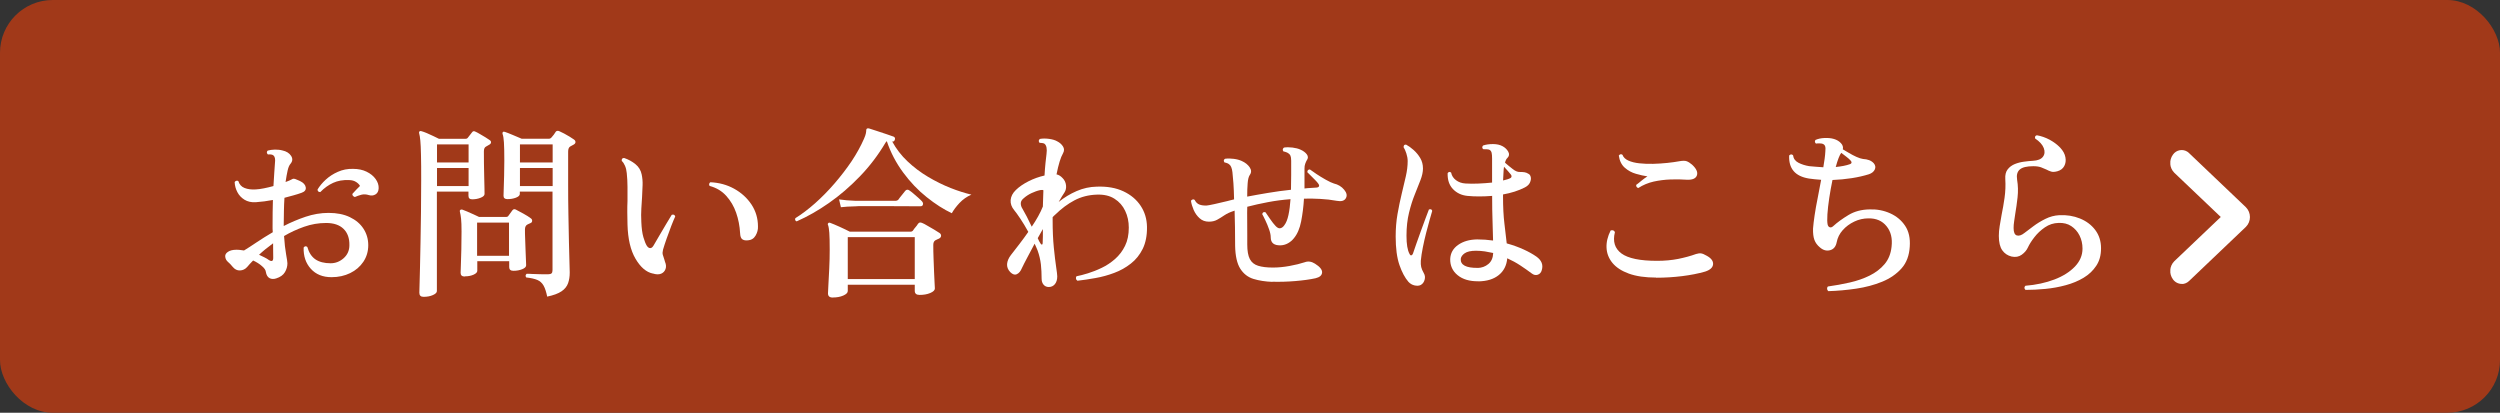 <?xml version="1.0" encoding="UTF-8"?><svg id="b" xmlns="http://www.w3.org/2000/svg" width="379.17" height="62.6" xmlns:xlink="http://www.w3.org/1999/xlink" viewBox="0 0 379.17 62.6"><rect x="0" y="0" width="379.17" height="62.6" fill="#333333" stroke="none"/><defs><clipPath id="h"><rect x="329.17" y="22.74" width="12.09" height="20.32" fill="none" stroke-width="0"/></clipPath></defs><g id="c"><g id="d"><rect id="e" width="379.17" height="62.6" rx="8" ry="8" fill="#a13919" stroke-width="0"/><g id="f"><g id="g"><g clip-path="url(#h)"><g id="i"><path id="j" d="m330.9,43.06c-.53,0-1.02-.26-1.33-.69-.62-.84-.54-2.01.2-2.75l7.05-6.71-7.05-6.71c-.74-.74-.82-1.91-.2-2.75.5-.73,1.51-.91,2.23-.41.08.05.15.11.21.18l8.62,8.21c.82.83.82,2.16,0,2.98l-8.62,8.21c-.3.29-.7.46-1.12.46" fill="#fff" stroke-width="0"/></g></g></g><g id="k" isolation="isolate"><g isolation="isolate"><path d="m41.92,42.22c-.41.13-.76.12-1.05-.04-.29-.16-.47-.47-.55-.94-.02-.26-.21-.56-.59-.88-.37-.33-.82-.61-1.34-.85-.37.37-.67.7-.9.98-.3.34-.66.51-1.09.53-.43.02-.8-.17-1.12-.56-.24-.3-.48-.55-.71-.74-.23-.2-.37-.45-.41-.77-.04-.3.1-.55.42-.76.32-.21.74-.31,1.26-.31.19,0,.38,0,.57.03s.4.05.6.08c.52-.32,1.16-.73,1.9-1.23.75-.5,1.57-1.02,2.46-1.54-.02-.19-.03-.36-.03-.53v-.5c0-.65,0-1.31.01-1.96,0-.65.02-1.29.04-1.9-.88.17-1.75.28-2.6.34-.67.04-1.24-.09-1.71-.38-.47-.29-.83-.67-1.08-1.15s-.39-.98-.41-1.53c.07-.11.17-.18.28-.2.11-.02.21,0,.28.06.15.5.46.85.94,1.04.48.19,1.04.26,1.69.22.37-.02.79-.07,1.26-.17.47-.09.94-.21,1.43-.34.04-.76.08-1.46.13-2.07.05-.62.08-1.09.1-1.43.07-.56,0-.93-.2-1.12-.09-.09-.22-.15-.39-.17-.17-.02-.33-.02-.48,0-.21-.21-.21-.4-.03-.59.32-.09.68-.14,1.09-.15.41,0,.79.03,1.15.13.6.13,1.03.4,1.3.81.27.41.25.81-.07,1.2-.19.21-.34.55-.45,1.04-.11.49-.21,1.06-.31,1.74.21-.07.39-.15.56-.22.17-.07.32-.15.45-.22.13-.08.28-.08.43-.03.16.06.36.14.6.25.08.04.13.07.17.08.5.24.79.56.85.94s-.14.66-.63.83c-.36.13-.76.26-1.2.38-.45.12-.92.25-1.4.38-.04.62-.07,1.26-.08,1.93s-.03,1.36-.03,2.07v.28c1.04-.54,2.15-1.01,3.3-1.4,1.16-.39,2.32-.59,3.5-.59,1.25,0,2.32.21,3.22.64.9.43,1.59,1.01,2.07,1.75s.73,1.57.73,2.51-.25,1.77-.74,2.51c-.5.74-1.16,1.31-2,1.72-.84.41-1.78.62-2.83.62-1.33,0-2.37-.42-3.14-1.27s-1.13-1.93-1.09-3.23c.17-.22.35-.25.56-.08.24.86.65,1.48,1.23,1.88.58.39,1.34.59,2.3.59.73,0,1.39-.25,1.97-.76s.88-1.17.88-1.99c.02-1.05-.28-1.87-.88-2.46-.61-.6-1.49-.9-2.65-.9s-2.25.19-3.33.57-2.1.85-3.05,1.41c.07,1.12.18,2.04.31,2.77.13.73.2,1.19.2,1.37,0,.47-.13.92-.38,1.34-.25.43-.7.75-1.33.95Zm-1.12-2.77c.43.26.64.15.64-.34,0-.19,0-.47-.01-.85,0-.38-.01-.83-.01-1.36-.84.62-1.55,1.19-2.13,1.74.28.13.55.26.81.39s.5.27.7.42Zm12.99-9.58c-.11-.04-.2-.1-.27-.18-.07-.08-.09-.18-.07-.29.19-.21.38-.42.59-.64.21-.22.39-.41.56-.56-.11-.22-.31-.42-.59-.6-.28-.18-.63-.28-1.06-.29-.92-.04-1.72.1-2.42.42-.7.32-1.35.78-1.95,1.4-.28,0-.42-.13-.42-.39.3-.5.71-1,1.23-1.48s1.14-.89,1.85-1.2c.71-.32,1.47-.47,2.3-.45.78,0,1.47.14,2.06.43.59.29,1.05.66,1.37,1.11s.48.92.46,1.4c-.02.45-.18.76-.49.94-.31.18-.64.21-.99.1-.41-.13-.79-.15-1.13-.06-.34.09-.69.21-1.02.36Z" fill="#fff" stroke-width="0"/><path d="m64.24,45.02c-.43,0-.64-.21-.64-.62,0-.08,0-.45.03-1.13.02-.68.04-1.59.07-2.72.03-1.13.06-2.41.08-3.85.03-1.44.05-2.95.07-4.55.02-1.6.03-3.19.03-4.77s0-2.89-.03-3.85c-.02-.96-.05-1.7-.1-2.21-.05-.51-.11-.88-.18-1.11-.04-.11-.02-.21.06-.28s.18-.08.31-.03c.21.06.47.15.8.29.33.14.66.29.99.45.34.16.62.29.84.41h4.03c.17,0,.29-.06.36-.17.07-.09.18-.23.32-.41.14-.18.25-.31.32-.41.13-.19.31-.21.53-.08.17.07.39.19.66.35.27.16.55.32.83.49.28.17.49.31.64.42.15.09.22.21.21.36s-.11.27-.29.36c-.08.04-.15.08-.24.14-.08.06-.16.1-.24.14-.21.11-.31.35-.31.73,0,.5,0,1.11.01,1.81,0,.7.02,1.4.04,2.09.02.69.03,1.27.04,1.75,0,.48.01.74.01.8,0,.22-.2.42-.59.57-.39.16-.82.24-1.29.24-.37,0-.56-.18-.56-.53v-.64h-4.79v15.09c0,.22-.2.42-.6.6-.4.18-.88.27-1.44.27Zm2.04-20.38h4.79v-2.74h-4.79v2.74Zm0,3.58h4.79v-2.74h-4.79v2.74Zm4.2,13.72c-.41,0-.62-.19-.62-.56,0-.13.01-.53.04-1.19.03-.66.05-1.45.07-2.37.02-.92.03-1.81.03-2.69s-.02-1.51-.07-1.96-.11-.79-.18-1.04c-.04-.13-.02-.22.06-.28.07-.08.18-.09.31-.06.17.06.41.15.73.29.32.14.64.29.97.43s.6.28.83.39h4.12c.17,0,.29-.07.36-.2l.59-.81c.15-.19.34-.21.56-.08.26.13.63.33,1.12.6.49.27.85.5,1.09.69.15.09.22.22.22.39s-.09.29-.28.36c-.08.04-.16.08-.25.11-.09.04-.17.07-.22.11-.22.13-.34.37-.34.73,0,.39,0,.87.03,1.44.02.57.04,1.14.06,1.71.02.57.04,1.07.06,1.5.02.43.03.69.03.78,0,.24-.2.44-.6.6-.4.16-.84.24-1.33.24-.43,0-.64-.19-.64-.56v-.9h-4.84v1.46c0,.22-.19.42-.57.59-.38.17-.82.25-1.3.25Zm1.88-3.14h4.84v-5.04h-4.84v5.04Zm10.64,6.22c-.15-.75-.34-1.32-.56-1.71-.22-.39-.54-.68-.94-.85s-.97-.3-1.69-.38c-.15-.22-.12-.41.08-.56.15,0,.42,0,.81.03.39.02.82.03,1.27.04.46,0,.83.01,1.13.01.26,0,.44-.05.55-.14.1-.09.15-.26.15-.5v-11.9h-4.96v.36c0,.22-.2.41-.59.56-.39.15-.82.22-1.29.22-.39,0-.59-.17-.59-.5,0-.13,0-.48.03-1.05s.04-1.24.06-2.02c.02-.77.03-1.53.03-2.25,0-1.27-.02-2.2-.06-2.79-.04-.59-.1-1-.2-1.25-.04-.11-.03-.21.03-.31.08-.07.18-.08.31-.03.28.09.69.25,1.23.48.54.22.98.41,1.32.56h4.14c.15,0,.28-.07.39-.2.09-.09.21-.23.34-.41.13-.18.23-.33.31-.46.13-.15.32-.17.56-.06.19.08.42.19.7.34.28.15.56.31.84.48.28.17.49.31.64.42.17.11.25.25.24.41,0,.16-.11.28-.29.38-.08.04-.15.08-.24.13s-.17.1-.27.15c-.21.13-.31.39-.31.78v4.84c0,1.62.01,3.2.04,4.72.03,1.52.06,2.9.08,4.14.03,1.24.06,2.27.08,3.08.03.81.04,1.33.04,1.55,0,.6-.08,1.14-.25,1.62s-.5.9-.99,1.23c-.5.34-1.23.61-2.2.81Zm-4.14-20.38h4.96v-2.74h-4.96v2.74Zm0,3.58h4.96v-2.74h-4.96v2.74Z" fill="#fff" stroke-width="0"/><path d="m99.01,41.49c-.99-.21-1.86-.95-2.62-2.24s-1.16-3.02-1.22-5.21c-.02-.65-.03-1.27-.03-1.86s0-1.15.03-1.69v-2.16c0-.69-.04-1.38-.11-2.07-.04-.43-.13-.8-.27-1.12-.14-.32-.3-.56-.49-.73-.04-.3.08-.45.36-.45.65.22,1.23.54,1.72.94s.81.92.94,1.55c.11.52.16,1.06.14,1.62-.02.56-.05,1.17-.08,1.82-.04.54-.08,1.12-.11,1.75-.04.62-.04,1.31,0,2.06.04.93.14,1.69.31,2.27.17.58.34,1.02.53,1.32.17.24.34.35.53.34s.35-.16.5-.42c.22-.37.51-.86.85-1.46.34-.6.7-1.19,1.05-1.78s.63-1.05.84-1.39c.28-.09.46,0,.53.25-.15.32-.35.79-.59,1.41-.24.63-.48,1.27-.71,1.93-.23.66-.42,1.23-.55,1.69-.08.32-.09.57-.04.76.05.19.11.37.18.56.02.07.05.16.08.25s.07.19.08.28c.17.39.2.76.08,1.09s-.34.57-.67.71c-.34.14-.77.13-1.29-.04Zm14.39-5.04c-.35.04-.63-.02-.83-.17-.2-.15-.3-.46-.32-.92-.06-1.08-.26-2.11-.6-3.09-.34-.98-.84-1.83-1.5-2.56-.65-.73-1.49-1.23-2.52-1.51-.08-.09-.1-.2-.07-.31.03-.11.09-.2.18-.25,1.31.06,2.51.38,3.6.98s1.97,1.4,2.63,2.39c.66,1,.99,2.11.99,3.35.02.47-.1.92-.36,1.37-.26.45-.66.69-1.2.73Z" fill="#fff" stroke-width="0"/><path d="m120.88,33.59c-.26-.07-.35-.24-.25-.5.97-.6,1.96-1.35,2.98-2.25,1.02-.91,2-1.9,2.95-3s1.81-2.22,2.59-3.37c.77-1.16,1.4-2.3,1.89-3.42.15-.34.24-.6.28-.8.04-.2.06-.36.06-.49,0-.24.14-.34.42-.28.24.07.62.2,1.12.36s1.01.34,1.51.5c.5.17.88.3,1.12.39.09.04.15.1.18.2.03.09.02.18-.01.25-.06.22-.19.32-.39.28l-.03-.03c.62,1.14,1.4,2.16,2.35,3.05.95.9,1.99,1.68,3.12,2.35,1.13.67,2.26,1.23,3.4,1.68,1.14.45,2.19.78,3.16,1.01-.69.3-1.29.72-1.81,1.27-.51.55-.9,1.07-1.16,1.55-1.23-.58-2.5-1.39-3.81-2.44-1.31-1.04-2.5-2.29-3.57-3.74-1.07-1.45-1.9-3.03-2.48-4.75-.02.02-.05.05-.08.08-.04.04-.08.08-.11.14-1.12,1.89-2.42,3.6-3.91,5.14s-3.04,2.88-4.68,4.02c-1.63,1.14-3.25,2.06-4.86,2.77Zm5.43,11.54c-.49,0-.73-.21-.73-.64,0-.15.02-.57.06-1.26.04-.69.08-1.52.13-2.49.05-.97.07-1.94.07-2.91,0-1.16-.02-2-.06-2.53-.04-.53-.1-.93-.2-1.19-.06-.09-.04-.19.06-.28.07-.08.17-.08.28-.03.35.13.83.33,1.43.6.6.27,1.11.52,1.54.74h9.21c.17,0,.3-.07.39-.2.09-.15.22-.32.38-.5.16-.19.28-.34.35-.48.09-.11.18-.18.27-.21s.21,0,.38.07c.19.07.45.21.78.41.34.2.68.4,1.04.6.35.21.63.38.84.53.15.11.21.26.2.43-.02.18-.13.31-.34.41-.07.02-.16.06-.25.11-.09.06-.19.1-.28.14-.21.13-.31.36-.31.7,0,.62.01,1.29.04,2.03.03.74.06,1.44.08,2.11.03.67.06,1.24.08,1.69.03.46.04.71.04.77,0,.26-.23.49-.7.69-.47.2-1.01.29-1.62.29-.49,0-.73-.21-.73-.62v-.92h-10.16v.95c0,.26-.23.49-.69.69-.46.2-.99.29-1.58.29Zm1.23-13.69l-.28-1.2c.71.11,1.56.19,2.55.22h5.96c.22,0,.39-.07.5-.2.09-.15.27-.38.53-.69.26-.31.43-.52.5-.63.19-.21.39-.22.62-.06.15.09.35.25.6.46.25.21.5.43.76.66.25.22.43.4.55.53.15.17.2.34.15.5-.05.17-.16.25-.35.25h-1.57c-.65,0-1.41,0-2.27-.01s-1.71-.01-2.55-.01h-2.2c-.63,0-1.03,0-1.22.03-.97.02-1.74.07-2.3.14Zm1.04,10.89h10.16v-6.36h-10.16v6.36Z" fill="#fff" stroke-width="0"/><path d="m159.07,43.53c-.34,0-.6-.12-.8-.36-.2-.24-.29-.54-.29-.9,0-.77-.04-1.49-.11-2.17-.08-.68-.24-1.39-.5-2.11-.08-.17-.15-.34-.21-.5-.07-.17-.15-.35-.24-.53-.41.77-.79,1.47-1.13,2.13-.35.65-.61,1.18-.8,1.57-.19.47-.44.77-.76.92-.32.15-.65.05-1.01-.31-.35-.37-.51-.78-.48-1.23.04-.45.23-.91.59-1.37.41-.52.84-1.08,1.3-1.68.46-.6.9-1.2,1.33-1.82-.41-.75-.82-1.42-1.22-2.02-.4-.6-.71-1.02-.91-1.26-.41-.49-.59-1-.55-1.55.05-.55.31-1.06.8-1.53.5-.49,1.14-.92,1.92-1.32.77-.39,1.58-.68,2.42-.87.04-.73.09-1.37.15-1.93.07-.56.12-1,.15-1.32.11-.8,0-1.33-.31-1.57-.09-.06-.21-.09-.36-.11-.15-.02-.28-.03-.39-.03-.17-.22-.15-.42.06-.59.39-.07.85-.08,1.37-.01.52.07.94.19,1.26.38.37.19.66.44.87.77.21.33.21.68,0,1.05-.36.62-.68,1.68-.98,3.19.32.06.62.24.92.56.3.3.47.66.52,1.08.05.42-.03.79-.24,1.11-.11.15-.24.35-.38.59-.14.24-.3.52-.49.84.82-.67,1.73-1.22,2.72-1.65.99-.43,2.01-.65,3.05-.67,1.57-.06,2.92.18,4.05.71,1.13.53,2,1.27,2.62,2.21.62.94.93,2,.95,3.18.02,1.31-.2,2.41-.64,3.32-.45.91-1.05,1.66-1.81,2.25-.76.6-1.6,1.07-2.52,1.41-.92.35-1.87.61-2.84.78-.97.18-1.89.31-2.74.41-.13-.09-.21-.21-.22-.34-.02-.13,0-.24.08-.34.48-.09,1.06-.24,1.74-.45.67-.21,1.37-.48,2.09-.83.72-.34,1.39-.79,2.02-1.34.62-.55,1.13-1.21,1.51-1.99.38-.77.57-1.69.57-2.76,0-.93-.18-1.78-.55-2.55-.36-.77-.9-1.38-1.61-1.83-.71-.46-1.61-.67-2.69-.63-1.25.04-2.38.33-3.4.87-1.02.54-1.98,1.26-2.9,2.16-.07.06-.14.12-.2.18-.06.07-.12.14-.2.21v.48c0,1.55.06,2.93.18,4.13s.24,2.18.35,2.93c.11.75.17,1.22.17,1.43,0,.5-.12.9-.36,1.19-.24.29-.55.43-.92.43Zm-2.58-9.16c.35-.52.68-1.04.97-1.57.29-.52.53-1.02.71-1.48.02-.43.03-.85.04-1.26,0-.41.02-.81.04-1.2-.09-.06-.25-.07-.48-.03-.43.09-.87.25-1.32.46-.45.21-.84.47-1.18.77-.3.24-.45.5-.45.78s.08.55.25.81c.19.32.41.72.66,1.2s.5.99.74,1.51Zm1.32,2.55c.07.13.15.19.22.17.07-.02.11-.09.11-.22.02-.3.03-.63.03-1.01v-1.12c-.13.22-.26.45-.39.69-.13.23-.26.46-.39.69.15.35.29.62.42.81Z" fill="#fff" stroke-width="0"/><path d="m192.98,42.75c-1.08-.04-2.04-.19-2.88-.45-.84-.26-1.5-.78-1.99-1.55-.49-.77-.75-1.93-.78-3.46,0-1.98-.03-3.76-.08-5.35l-.14.06c-.54.17-1,.38-1.39.64-.38.26-.76.49-1.12.69s-.78.29-1.25.29c-.56,0-1.03-.17-1.41-.52-.38-.34-.68-.76-.9-1.26-.21-.49-.35-.96-.41-1.39.17-.22.35-.27.56-.14.17.35.41.59.71.71.31.12.69.17,1.13.15.21-.02.6-.09,1.18-.22.58-.13,1.22-.28,1.93-.45.17-.04.34-.08.5-.13.17-.05.34-.09.53-.13-.02-.93-.05-1.75-.1-2.45-.05-.7-.1-1.25-.15-1.67-.07-.62-.24-1.02-.5-1.2-.09-.08-.2-.14-.32-.18-.12-.05-.25-.08-.38-.1-.17-.24-.14-.43.08-.56.41-.06.85-.05,1.32.01s.87.17,1.2.32c.54.24.95.57,1.22.97s.28.79.01,1.16c-.17.26-.28.68-.32,1.25-.05.57-.07,1.25-.07,2.03.97-.19,2.02-.37,3.14-.56s2.29-.35,3.5-.48c.02-.75.03-1.5.03-2.25v-2.14c0-.35-.04-.62-.11-.78s-.2-.3-.36-.39c-.09-.06-.2-.11-.32-.15-.12-.05-.25-.08-.38-.1-.17-.22-.14-.42.08-.59.39-.06.82-.06,1.29,0,.47.06.87.16,1.2.31.43.19.76.43.98.73.22.3.21.61-.03.92-.07.13-.15.3-.22.5-.08.21-.11.45-.11.73v3.02c.3-.04.6-.07.91-.08.31-.02.61-.04.91-.06.21-.02.33-.08.38-.2.05-.11,0-.26-.15-.45-.07-.11-.23-.28-.46-.52-.23-.23-.47-.47-.7-.7-.23-.23-.39-.39-.46-.46,0-.28.13-.42.39-.42.21.15.54.38.99.69.46.31.94.6,1.44.88s.91.47,1.2.56c.65.15,1.18.47,1.57.95.39.47.48.9.25,1.29-.22.39-.68.52-1.37.39-.82-.15-1.65-.25-2.49-.29-.84-.05-1.67-.06-2.49-.04-.07,1.23-.22,2.38-.43,3.46-.21,1.07-.58,1.93-1.11,2.56-.24.3-.53.55-.87.74s-.7.3-1.09.32c-1.03.04-1.54-.36-1.54-1.2,0-.34-.08-.74-.25-1.22-.17-.48-.35-.93-.56-1.36-.21-.43-.36-.75-.48-.95.06-.28.22-.37.5-.28.15.22.38.56.69,1.01.31.45.58.8.83,1.06.22.24.44.36.64.36.26-.02.5-.18.7-.48.26-.34.47-.85.62-1.55s.25-1.5.31-2.39c-1.18.09-2.31.24-3.42.45-1.1.21-2.15.44-3.14.7-.02.52-.02,1.2-.01,2.02,0,.82.01,1.59.01,2.3v1.4c0,.97.13,1.71.39,2.21.26.5.68.84,1.26,1.02.58.18,1.33.27,2.24.27.8,0,1.64-.08,2.52-.24.88-.16,1.65-.35,2.32-.57.5-.19,1.02-.11,1.54.22.75.47,1.11.92,1.08,1.34-.03.43-.36.72-.99.87-.86.19-1.89.33-3.09.43-1.2.1-2.36.13-3.46.1Z" fill="#fff" stroke-width="0"/><path d="m215.49,43.22c-.26.13-.57.15-.94.07s-.68-.27-.94-.55c-.52-.6-.98-1.45-1.36-2.55s-.57-2.54-.57-4.31c0-1.21.09-2.36.28-3.43s.4-2.09.63-3.04.44-1.84.63-2.67c.19-.83.28-1.6.28-2.31,0-.37-.07-.76-.2-1.16s-.27-.71-.42-.94c0-.3.13-.43.39-.39.35.19.73.45,1.12.8.39.35.73.75,1.01,1.22.28.47.42,1,.42,1.6,0,.52-.13,1.11-.38,1.76s-.54,1.39-.87,2.2c-.33.81-.62,1.73-.87,2.76s-.38,2.18-.38,3.47.15,2.18.45,2.74c.09.19.19.27.29.24.1-.03.18-.12.24-.27.13-.39.3-.9.52-1.51.21-.62.44-1.26.69-1.93.24-.67.47-1.3.69-1.88.21-.58.39-1.04.52-1.37.28-.09.45-.02.5.22-.09.32-.22.77-.39,1.36-.17.59-.35,1.25-.53,1.97-.19.73-.35,1.46-.5,2.2s-.25,1.41-.31,2.03c-.02.37,0,.69.06.95.06.26.19.57.39.92.19.32.23.65.13,1.01s-.29.62-.57.78Zm8.74-.56c-1.33.02-2.38-.29-3.15-.92-.78-.63-1.15-1.46-1.13-2.46.04-.88.43-1.59,1.19-2.13.76-.54,1.72-.82,2.9-.84.82,0,1.62.06,2.41.17-.02-.82-.05-1.79-.08-2.91-.04-1.12-.06-2.38-.06-3.78v-.08c-1.38.11-2.63.11-3.75,0-.9-.09-1.63-.44-2.2-1.04s-.83-1.4-.8-2.41c.15-.22.33-.25.53-.08.09.47.34.85.74,1.15.4.3.88.47,1.44.5.6.04,1.25.04,1.96.01.71-.03,1.4-.08,2.07-.15v-3.64c0-.39-.02-.69-.07-.88s-.14-.34-.29-.43c-.09-.06-.24-.09-.45-.1-.21,0-.38-.01-.53-.01-.19-.17-.2-.35-.03-.56.43-.15.93-.22,1.51-.22s1.07.11,1.48.34c.37.21.65.48.84.83s.14.66-.14.94c-.15.13-.27.36-.36.7.02.02.06.06.11.11.28.24.62.53,1.04.85.41.33.77.48,1.09.46.26,0,.49.01.7.04.21.03.41.11.62.24.19.09.3.27.35.52.05.25,0,.52-.13.81-.13.29-.39.54-.78.74-.47.24-.98.45-1.54.63-.56.18-1.15.32-1.76.43v.28c0,1.62.07,3,.21,4.13.14,1.13.26,2.13.35,3.01.93.26,1.79.57,2.56.92.77.35,1.42.72,1.95,1.09.78.56,1.05,1.24.81,2.04-.09.35-.29.59-.6.7-.31.11-.62.05-.94-.2-.52-.39-1.09-.79-1.71-1.2-.62-.41-1.28-.77-1.99-1.09-.09,1.08-.52,1.93-1.29,2.55s-1.79.93-3.08.95Zm-.11-2.02c.62-.02,1.15-.21,1.61-.59.46-.37.71-.93.74-1.68-.41-.09-.83-.17-1.26-.24-.43-.06-.88-.1-1.34-.1-.78,0-1.36.13-1.72.38-.36.25-.56.54-.6.85-.06.93.8,1.39,2.58,1.37Zm3.86-13.27c.22-.06.43-.11.63-.17.2-.06.36-.12.49-.2.11-.07.16-.17.15-.28,0-.11-.05-.21-.13-.28-.08-.09-.21-.26-.41-.49s-.4-.45-.6-.66c-.04.28-.07.59-.08.92-.02.34-.04.72-.06,1.15Z" fill="#fff" stroke-width="0"/><path d="m251.19,42.1c-1.66,0-3.04-.2-4.14-.6s-1.93-.94-2.49-1.62c-.56-.68-.86-1.45-.9-2.3-.04-.85.17-1.72.62-2.62.15-.06.29-.06.41-.01s.2.14.24.27c-.35,1.4-.02,2.47.99,3.22,1.02.75,2.82,1.12,5.42,1.12,1.14,0,2.2-.1,3.18-.29.98-.2,1.88-.44,2.7-.74.3-.09.55-.13.77-.1s.5.14.85.35c.69.37,1.02.81.98,1.3s-.44.86-1.2,1.11c-1.04.3-2.21.53-3.5.69-1.29.16-2.59.24-3.92.24Zm-2.69-13.58c-.13-.02-.22-.08-.28-.17-.06-.09-.07-.2-.06-.31.21-.15.47-.35.78-.62.32-.26.62-.48.92-.67-.52-.07-1.1-.21-1.74-.39s-1.2-.49-1.69-.92c-.49-.43-.8-1.05-.91-1.85.17-.22.35-.26.56-.11.13.37.42.66.88.87.46.21,1.02.35,1.68.42.66.07,1.36.1,2.1.08s1.45-.07,2.14-.14c.69-.07,1.29-.16,1.79-.25.5-.09.88-.1,1.13-.01s.53.26.83.52c.65.6.9,1.14.74,1.62s-.67.71-1.53.67c-.78-.06-1.61-.07-2.48-.04-.87.03-1.72.14-2.55.32-.83.19-1.61.51-2.34.98Z" fill="#fff" stroke-width="0"/><path d="m277.29,44.15c-.11-.09-.17-.21-.18-.35,0-.14.03-.26.13-.35,1.1-.15,2.2-.35,3.3-.6s2.11-.6,3.02-1.05c.91-.45,1.67-1.03,2.27-1.74.6-.71.95-1.59,1.06-2.63.15-1.27-.1-2.31-.76-3.12-.65-.81-1.57-1.21-2.74-1.19-.75,0-1.47.16-2.16.49-.69.33-1.27.76-1.75,1.3-.48.54-.78,1.15-.91,1.82-.13.67-.47,1.08-1.01,1.22-.54.14-1.05,0-1.54-.43-.39-.32-.67-.7-.83-1.13-.16-.44-.23-1.01-.21-1.72.04-.54.12-1.21.24-2.02.12-.8.27-1.67.46-2.59.19-.92.36-1.85.53-2.79-.32-.02-.64-.05-.95-.08-.32-.04-.62-.07-.9-.11-2.09-.34-3.09-1.5-3-3.5.21-.21.4-.21.59-.03.06.5.33.88.81,1.13s1.03.42,1.62.52c.73.07,1.45.13,2.16.17.07-.45.14-.88.2-1.29.06-.41.09-.79.11-1.15.04-.34.02-.59-.04-.76s-.19-.29-.38-.36c-.11-.04-.28-.06-.49-.06s-.39,0-.52.03c-.19-.19-.21-.37-.06-.56.39-.17.85-.27,1.37-.29s1,.02,1.43.15c.43.13.78.34,1.05.63.27.29.37.6.29.94.26.15.58.34.95.56.37.22.75.42,1.13.59.38.17.7.27.97.31.35.02.67.08.94.18.27.1.5.26.69.46.26.3.32.62.17.95s-.45.58-.9.73c-.77.24-1.63.44-2.59.59-.96.15-1.94.24-2.93.28-.19.9-.35,1.81-.49,2.73-.14.92-.23,1.75-.28,2.48-.05.73-.03,1.25.04,1.57.06.21.16.34.32.39.16.06.33,0,.52-.17.63-.58,1.41-1.14,2.32-1.69.91-.55,1.98-.83,3.19-.85,1.12-.04,2.16.16,3.12.59.96.43,1.72,1.06,2.28,1.9s.79,1.89.7,3.16c-.08,1.34-.49,2.45-1.25,3.3s-1.74,1.53-2.94,2.02-2.52.84-3.93,1.05c-1.42.21-2.85.34-4.28.38Zm1.12-18.82c.9-.09,1.61-.23,2.13-.42.15-.04.24-.11.27-.22.03-.11-.02-.23-.15-.36-.13-.15-.34-.34-.63-.56-.29-.22-.55-.42-.77-.59-.26.34-.54,1.05-.84,2.16Z" fill="#fff" stroke-width="0"/><path d="m307.25,44.01c-.26-.22-.28-.45-.06-.67,1.62-.13,3.09-.45,4.4-.95s2.34-1.16,3.11-1.96c.76-.8,1.15-1.71,1.15-2.72,0-.73-.15-1.39-.45-1.99-.3-.6-.72-1.07-1.26-1.43s-1.19-.51-1.93-.48c-.75.02-1.43.24-2.06.67-.63.43-1.16.93-1.6,1.5s-.76,1.08-.97,1.53c-.19.43-.5.8-.94,1.12-.44.32-.96.41-1.55.28-.6-.15-1.07-.47-1.41-.95s-.52-1.21-.52-2.18c0-.47.04-.97.13-1.5.08-.53.18-1.1.29-1.69.17-.82.32-1.69.45-2.6.13-.92.17-1.86.11-2.83-.04-.62.08-1.11.36-1.47.28-.36.64-.63,1.09-.81.45-.18.92-.3,1.41-.36.5-.07.94-.11,1.33-.13.73-.04,1.23-.24,1.51-.6.28-.36.33-.8.14-1.32-.19-.51-.63-1-1.32-1.47-.06-.28.04-.44.28-.48.65.11,1.29.34,1.92.67.62.34,1.16.74,1.6,1.2.44.47.71.96.8,1.48.09.49.03.92-.18,1.32-.21.39-.56.65-1.02.78-.39.11-.71.13-.95.06-.24-.07-.49-.18-.73-.31-.24-.11-.51-.22-.81-.34-.3-.11-.69-.17-1.18-.17-.97,0-1.65.16-2.04.49-.39.33-.53.84-.42,1.55.15.9.17,1.79.07,2.69-.1.9-.22,1.73-.35,2.49-.06.41-.11.8-.17,1.16-.06.36-.08.7-.08.99,0,.65.16,1.03.49,1.13.33.1.71-.02,1.16-.38.35-.26.8-.6,1.34-1.01.54-.41,1.15-.78,1.83-1.12.68-.34,1.38-.52,2.09-.56,1.14-.06,2.19.11,3.15.5.96.39,1.74.97,2.32,1.74s.88,1.69.88,2.77-.24,1.94-.73,2.67c-.49.74-1.13,1.34-1.93,1.82-.8.48-1.7.85-2.7,1.12-1,.27-2.03.46-3.08.56-1.06.1-2.05.15-2.98.15Z" fill="#fff" stroke-width="0"/></g></g></g></g></g></svg>
